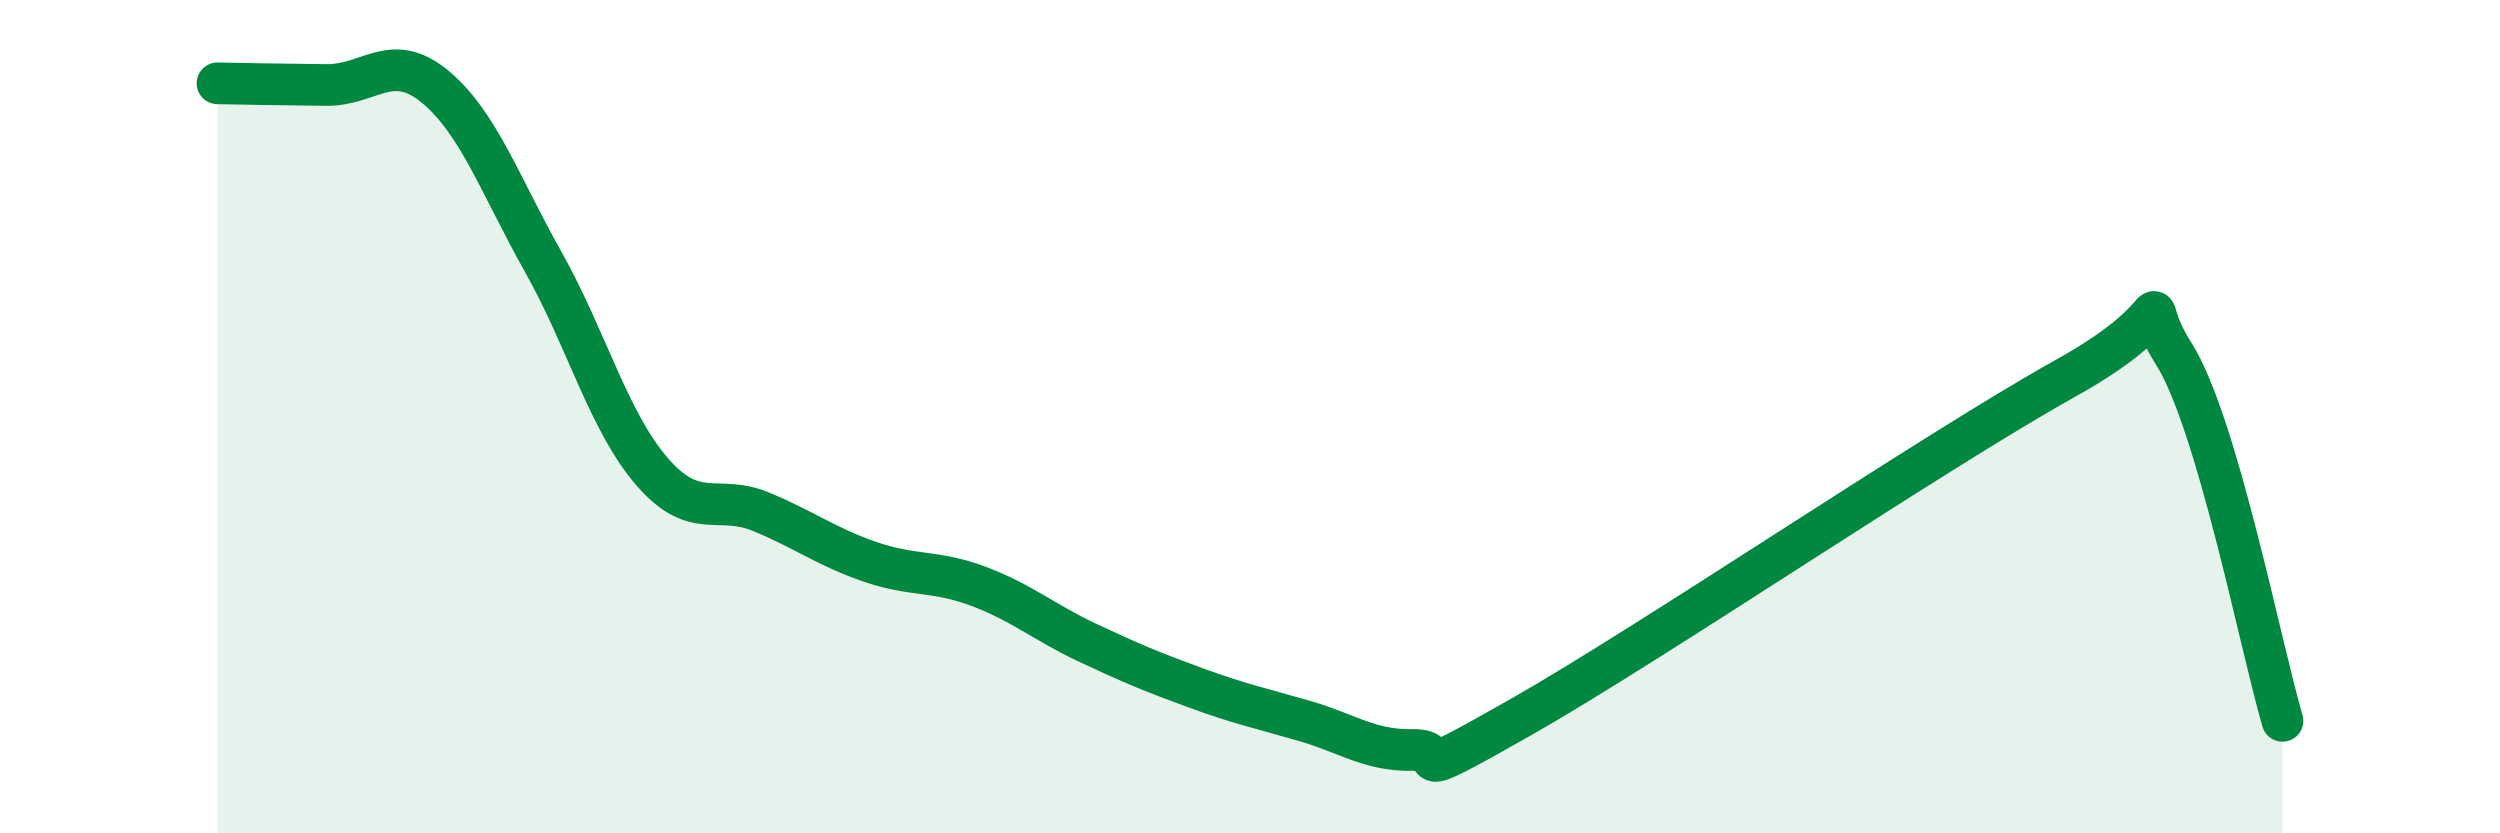 
    <svg width="60" height="20" viewBox="0 0 60 20" xmlns="http://www.w3.org/2000/svg">
      <path
        d="M 5.22,2 C 5.74,2.01 6.79,2.03 7.83,2.04 C 8.87,2.05 9.39,1.22 10.43,2.07 C 11.47,2.92 12,4.44 13.04,6.29 C 14.08,8.14 14.61,10.12 15.65,11.32 C 16.69,12.52 17.22,11.85 18.26,12.28 C 19.3,12.71 19.83,13.12 20.87,13.48 C 21.91,13.84 22.44,13.68 23.48,14.07 C 24.52,14.46 25.05,14.93 26.09,15.42 C 27.13,15.91 27.66,16.13 28.7,16.51 C 29.74,16.89 30.26,17 31.3,17.3 C 32.34,17.6 32.87,18.02 33.91,18 C 34.95,17.98 33.39,18.98 36.52,17.2 C 39.65,15.42 46.44,10.82 49.57,9.08 C 52.7,7.34 51.13,6.85 52.17,8.49 C 53.21,10.13 54.26,15.54 54.78,17.3L54.78 20L5.22 20Z"
        fill="#008740"
        opacity="0.1"
        stroke-linecap="round"
        stroke-linejoin="round"
      />
      <path
        d="M 5.22,2 C 5.74,2.01 6.79,2.03 7.83,2.04 C 8.87,2.05 9.39,1.22 10.43,2.07 C 11.47,2.92 12,4.44 13.04,6.29 C 14.08,8.14 14.61,10.12 15.65,11.32 C 16.69,12.52 17.22,11.85 18.26,12.28 C 19.3,12.71 19.83,13.12 20.87,13.48 C 21.91,13.84 22.44,13.68 23.48,14.07 C 24.52,14.46 25.05,14.93 26.09,15.42 C 27.13,15.91 27.66,16.13 28.7,16.51 C 29.74,16.89 30.26,17 31.3,17.3 C 32.34,17.6 32.87,18.02 33.91,18 C 34.95,17.98 33.39,18.98 36.52,17.2 C 39.65,15.42 46.44,10.82 49.57,9.08 C 52.7,7.34 51.13,6.85 52.17,8.49 C 53.21,10.13 54.26,15.54 54.78,17.3"
        stroke="#008740"
        stroke-width="1"
        fill="none"
        stroke-linecap="round"
        stroke-linejoin="round"
      />
    </svg>
  